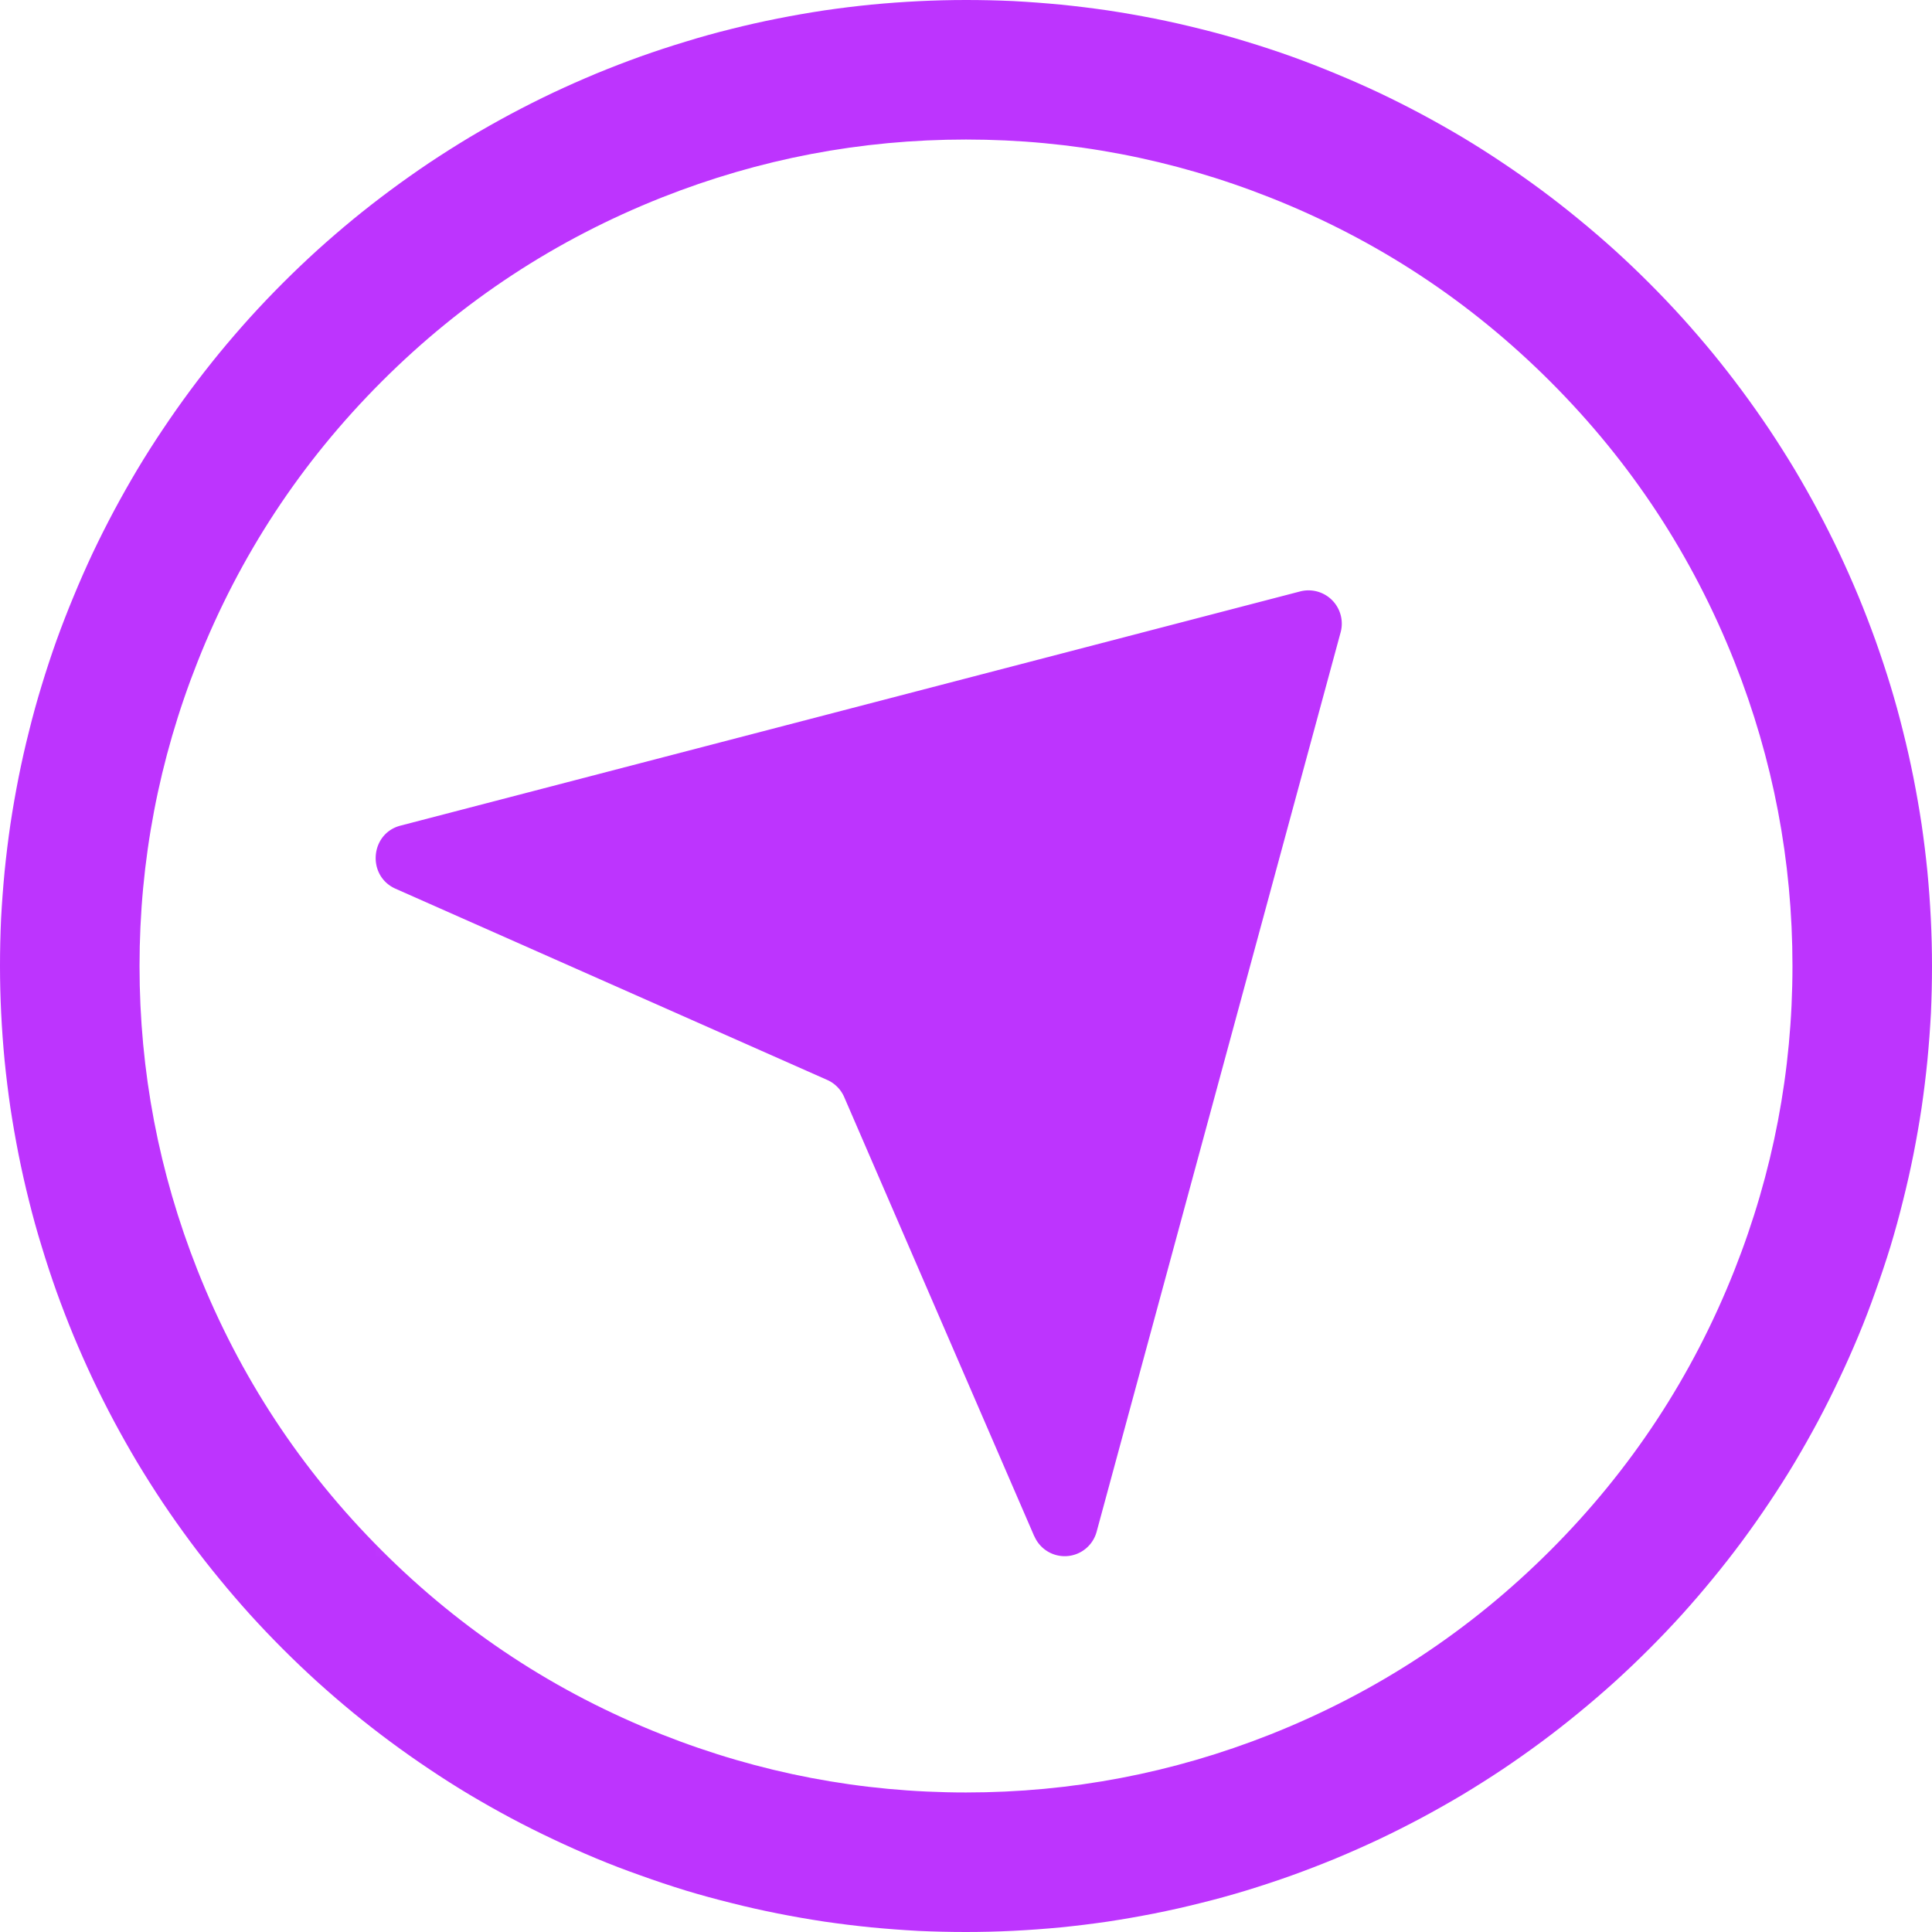 <svg class="icon" style="width: 5em;height: 5em;vertical-align: middle;fill: currentColor;overflow: hidden;" viewBox="0 0 1024 1024" version="1.1" xmlns="http://www.w3.org/2000/svg" p-id="46156"><path d="M1024 512q0 12.516-0.569 25.145-0.683 12.516-1.877 25.031-1.252 12.516-3.072 24.974-1.877 12.402-4.324 24.747-2.446 12.288-5.518 24.462-3.015 12.231-6.656 24.292-3.698 12.004-7.964 23.836-4.153 11.833-8.988 23.438t-10.24 22.983q-5.348 11.378-11.264 22.471-5.916 11.036-12.345 21.845-6.485 10.809-13.483 21.22-6.997 10.468-14.45 20.537-7.509 10.126-15.474 19.797-7.964 9.728-16.384 19.058-8.476 9.33-17.351 18.204t-18.204 17.351q-9.33 8.42-19.058 16.384-9.671 7.964-19.797 15.474-10.069 7.452-20.48 14.45-10.524 6.997-21.276 13.483-10.809 6.428-21.845 12.345-11.093 5.916-22.471 11.321-11.378 5.348-22.983 10.183-11.605 4.779-23.438 9.045-11.833 4.21-23.893 7.908-11.947 3.641-24.178 6.656-12.174 3.072-24.519 5.518-12.345 2.446-24.747 4.324-12.459 1.82-24.974 3.072-12.516 1.195-25.031 1.82Q524.516 1024 512 1024q-12.516 0-25.145-0.569-12.516-0.683-25.031-1.877-12.516-1.252-24.974-3.072-12.402-1.877-24.747-4.324t-24.462-5.518q-12.231-3.015-24.292-6.656-12.004-3.698-23.836-7.964-11.833-4.153-23.438-8.988t-22.983-10.24q-11.378-5.348-22.471-11.264-11.036-5.916-21.845-12.345-10.809-6.485-21.22-13.483-10.468-6.997-20.537-14.45-10.126-7.509-19.854-15.474-9.671-7.964-19.001-16.384-9.33-8.476-18.204-17.351t-17.351-18.204q-8.42-9.33-16.384-19.058-7.964-9.671-15.474-19.797-7.452-10.069-14.45-20.48-6.997-10.524-13.483-21.276-6.428-10.809-12.345-21.845-5.916-11.093-11.321-22.471-5.348-11.378-10.183-22.983-4.779-11.605-9.045-23.438-4.21-11.833-7.851-23.893-3.698-11.947-6.713-24.178-3.072-12.174-5.518-24.519-2.446-12.345-4.324-24.747-1.82-12.459-3.072-24.974-1.195-12.516-1.82-25.031Q0 524.516 0 512q0-12.516 0.569-25.145 0.683-12.516 1.877-25.031 1.252-12.516 3.072-24.974 1.877-12.402 4.324-24.747t5.518-24.462q3.015-12.231 6.713-24.292 3.641-12.004 7.851-23.836 4.267-11.833 9.102-23.438 4.779-11.605 10.126-22.983 5.404-11.378 11.321-22.471 5.916-11.036 12.345-21.845 6.485-10.809 13.483-21.22 6.997-10.468 14.45-20.537 7.509-10.126 15.474-19.854 7.964-9.671 16.384-19.001 8.476-9.33 17.351-18.204t18.204-17.351q9.33-8.42 19.001-16.384 9.728-7.964 19.854-15.474 10.069-7.452 20.48-14.45 10.524-6.997 21.276-13.483 10.809-6.428 21.845-12.345 11.093-5.916 22.471-11.321 11.378-5.348 22.983-10.183 11.605-4.779 23.438-9.045 11.833-4.21 23.893-7.851 11.947-3.698 24.178-6.713 12.174-3.072 24.519-5.518 12.345-2.446 24.747-4.324 12.459-1.82 24.974-3.072 12.516-1.195 25.031-1.82Q499.484 0 512 0q12.516 0 25.145 0.569 12.516 0.683 25.031 1.877 12.516 1.252 24.974 3.072 12.402 1.877 24.747 4.324 12.288 2.446 24.462 5.518 12.231 3.015 24.292 6.713 12.004 3.641 23.836 7.851 11.833 4.267 23.438 9.102 11.605 4.779 22.983 10.126 11.378 5.404 22.471 11.321 11.036 5.916 21.845 12.345 10.809 6.485 21.22 13.483 10.468 6.997 20.537 14.45 10.126 7.509 19.797 15.474 9.728 7.964 19.058 16.384 9.33 8.476 18.204 17.351t17.351 18.204q8.42 9.33 16.384 19.001 7.964 9.728 15.474 19.854 7.452 10.069 14.45 20.48 6.997 10.524 13.483 21.276 6.428 10.809 12.345 21.845 5.916 11.093 11.321 22.471 5.348 11.378 10.183 22.983 4.779 11.605 9.045 23.438 4.21 11.833 7.908 23.893 3.641 11.947 6.656 24.178 3.072 12.174 5.518 24.519 2.446 12.345 4.324 24.747 1.82 12.459 3.072 24.974 1.195 12.516 1.82 25.031Q1024 499.484 1024 512z m-73.956 0q0-83.57-30.72-161.223-33.451-84.366-97.564-148.48-64.171-64.171-148.48-97.564Q595.513 73.956 512 73.956q-83.57 0-161.223 30.72-84.366 33.451-148.48 97.564-64.171 64.171-97.564 148.48Q73.956 428.487 73.956 512q0 83.57 30.72 161.223 33.451 84.366 97.564 148.48 64.171 64.171 148.48 97.564Q428.487 950.044 512 950.044q83.57 0 161.223-30.72 84.366-33.451 148.48-97.564 64.171-64.171 97.564-148.48Q950.044 595.513 950.044 512z" fill="#bd34fe" p-id="46157"></path><path d="M199.111 312.889h512v512h-512v-512z" fill="#D8D8D8" fill-opacity=".01" p-id="46158"></path><path d="M548.181 814.251l-100.693-232.676a17.636 17.636 0 0 0-8.988-9.159L209.636 471.04c-15.303-6.827-13.483-29.298 2.674-33.451l476.843-124.132a17.636 17.636 0 0 1 21.333 21.959l-129.252 476.444a17.522 17.522 0 0 1-32.996 2.389z" fill="#bd34fe" p-id="46159"></path></svg>